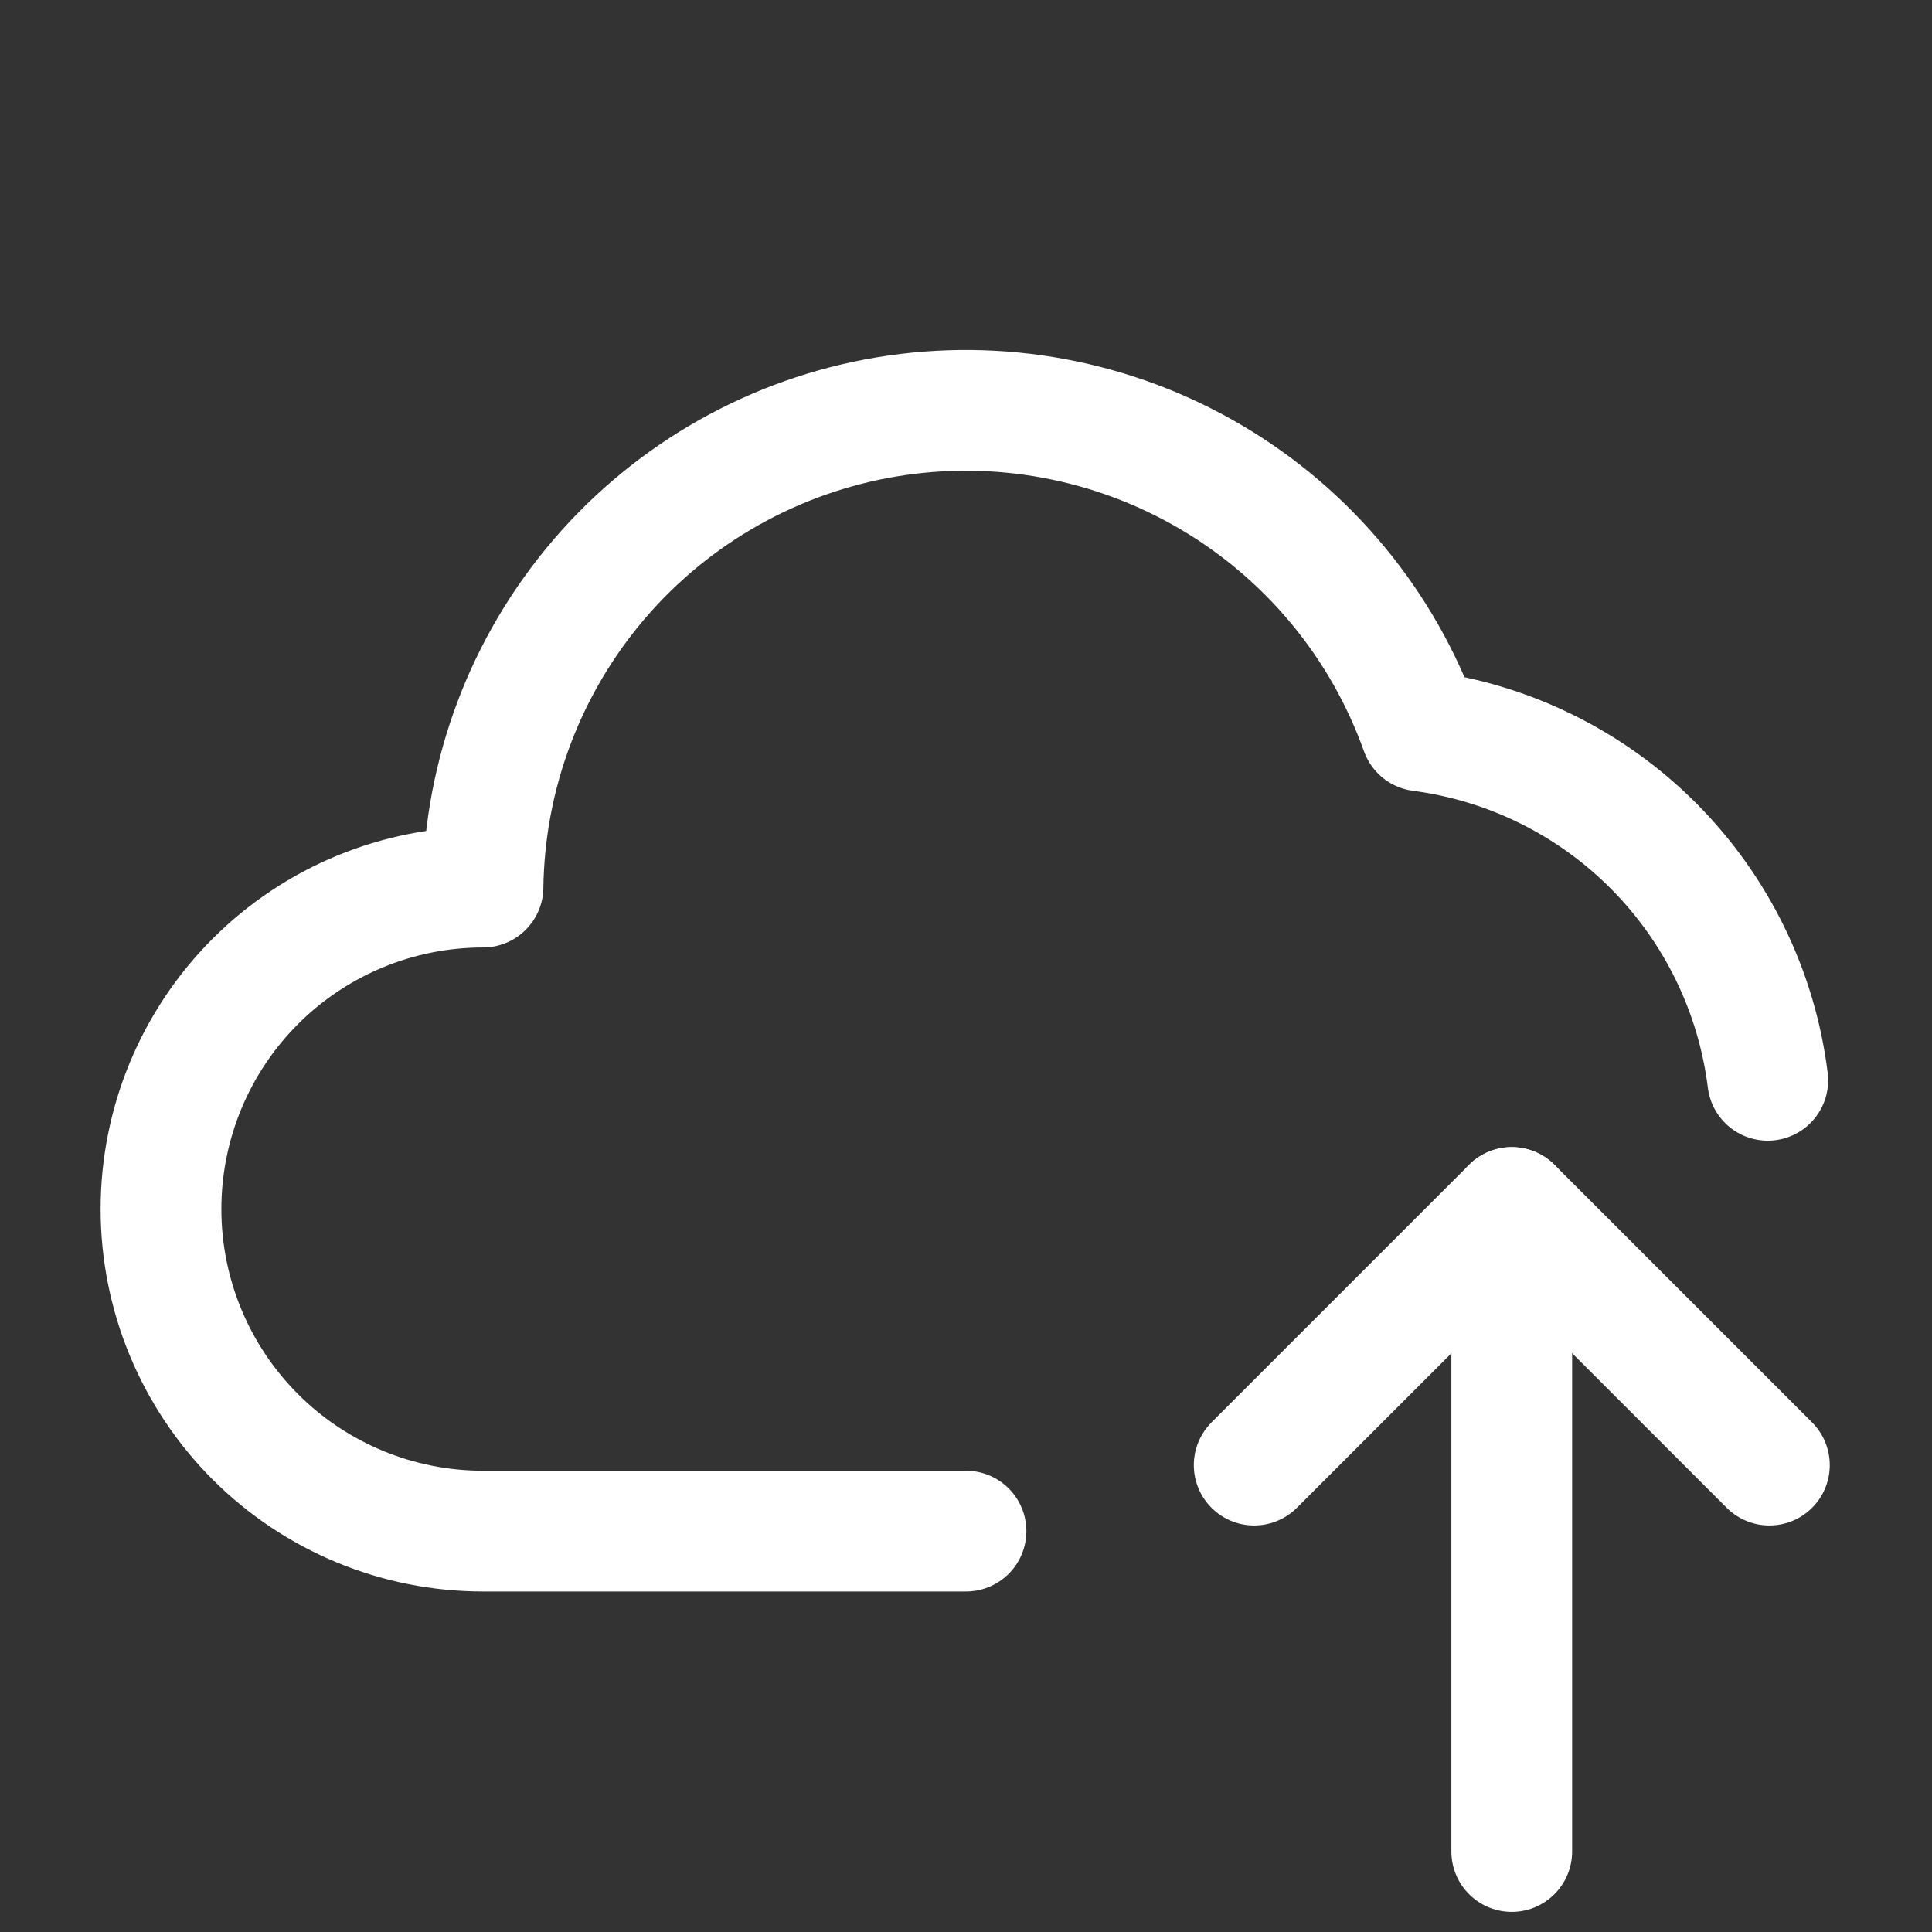 <?xml version="1.0" encoding="UTF-8"?>
<svg xmlns="http://www.w3.org/2000/svg" width="48" height="48" viewBox="0 0 48 48" fill="none">
  <rect x="0" y="0" width="48" height="48" fill="#333333" stroke="none"/>
  <path d="M43.92 26.84C43.647 24.643 42.652 22.599 41.092 21.028C39.532 19.457 37.495 18.448 35.3 18.16C34.354 15.509 32.506 13.277 30.08 11.851C27.654 10.425 24.804 9.896 22.028 10.358C19.252 10.82 16.727 12.244 14.894 14.379C13.061 16.515 12.037 19.226 12 22.04C9.878 22.04 7.843 22.882 6.343 24.383C4.843 25.883 4 27.918 4 30.04C4 32.162 4.843 34.196 6.343 35.697C7.843 37.197 9.878 38.04 12 38.04H24" stroke="white" stroke-width="3" stroke-linecap="round" stroke-linejoin="round"></path>
  <path d="M37.559 46V30" stroke="white" stroke-width="3" stroke-linecap="round" stroke-linejoin="round"></path>
  <path d="M31.16 36.4L37.56 30L43.96 36.4" stroke="white" stroke-width="3" stroke-linecap="round" stroke-linejoin="round"></path>
</svg>
